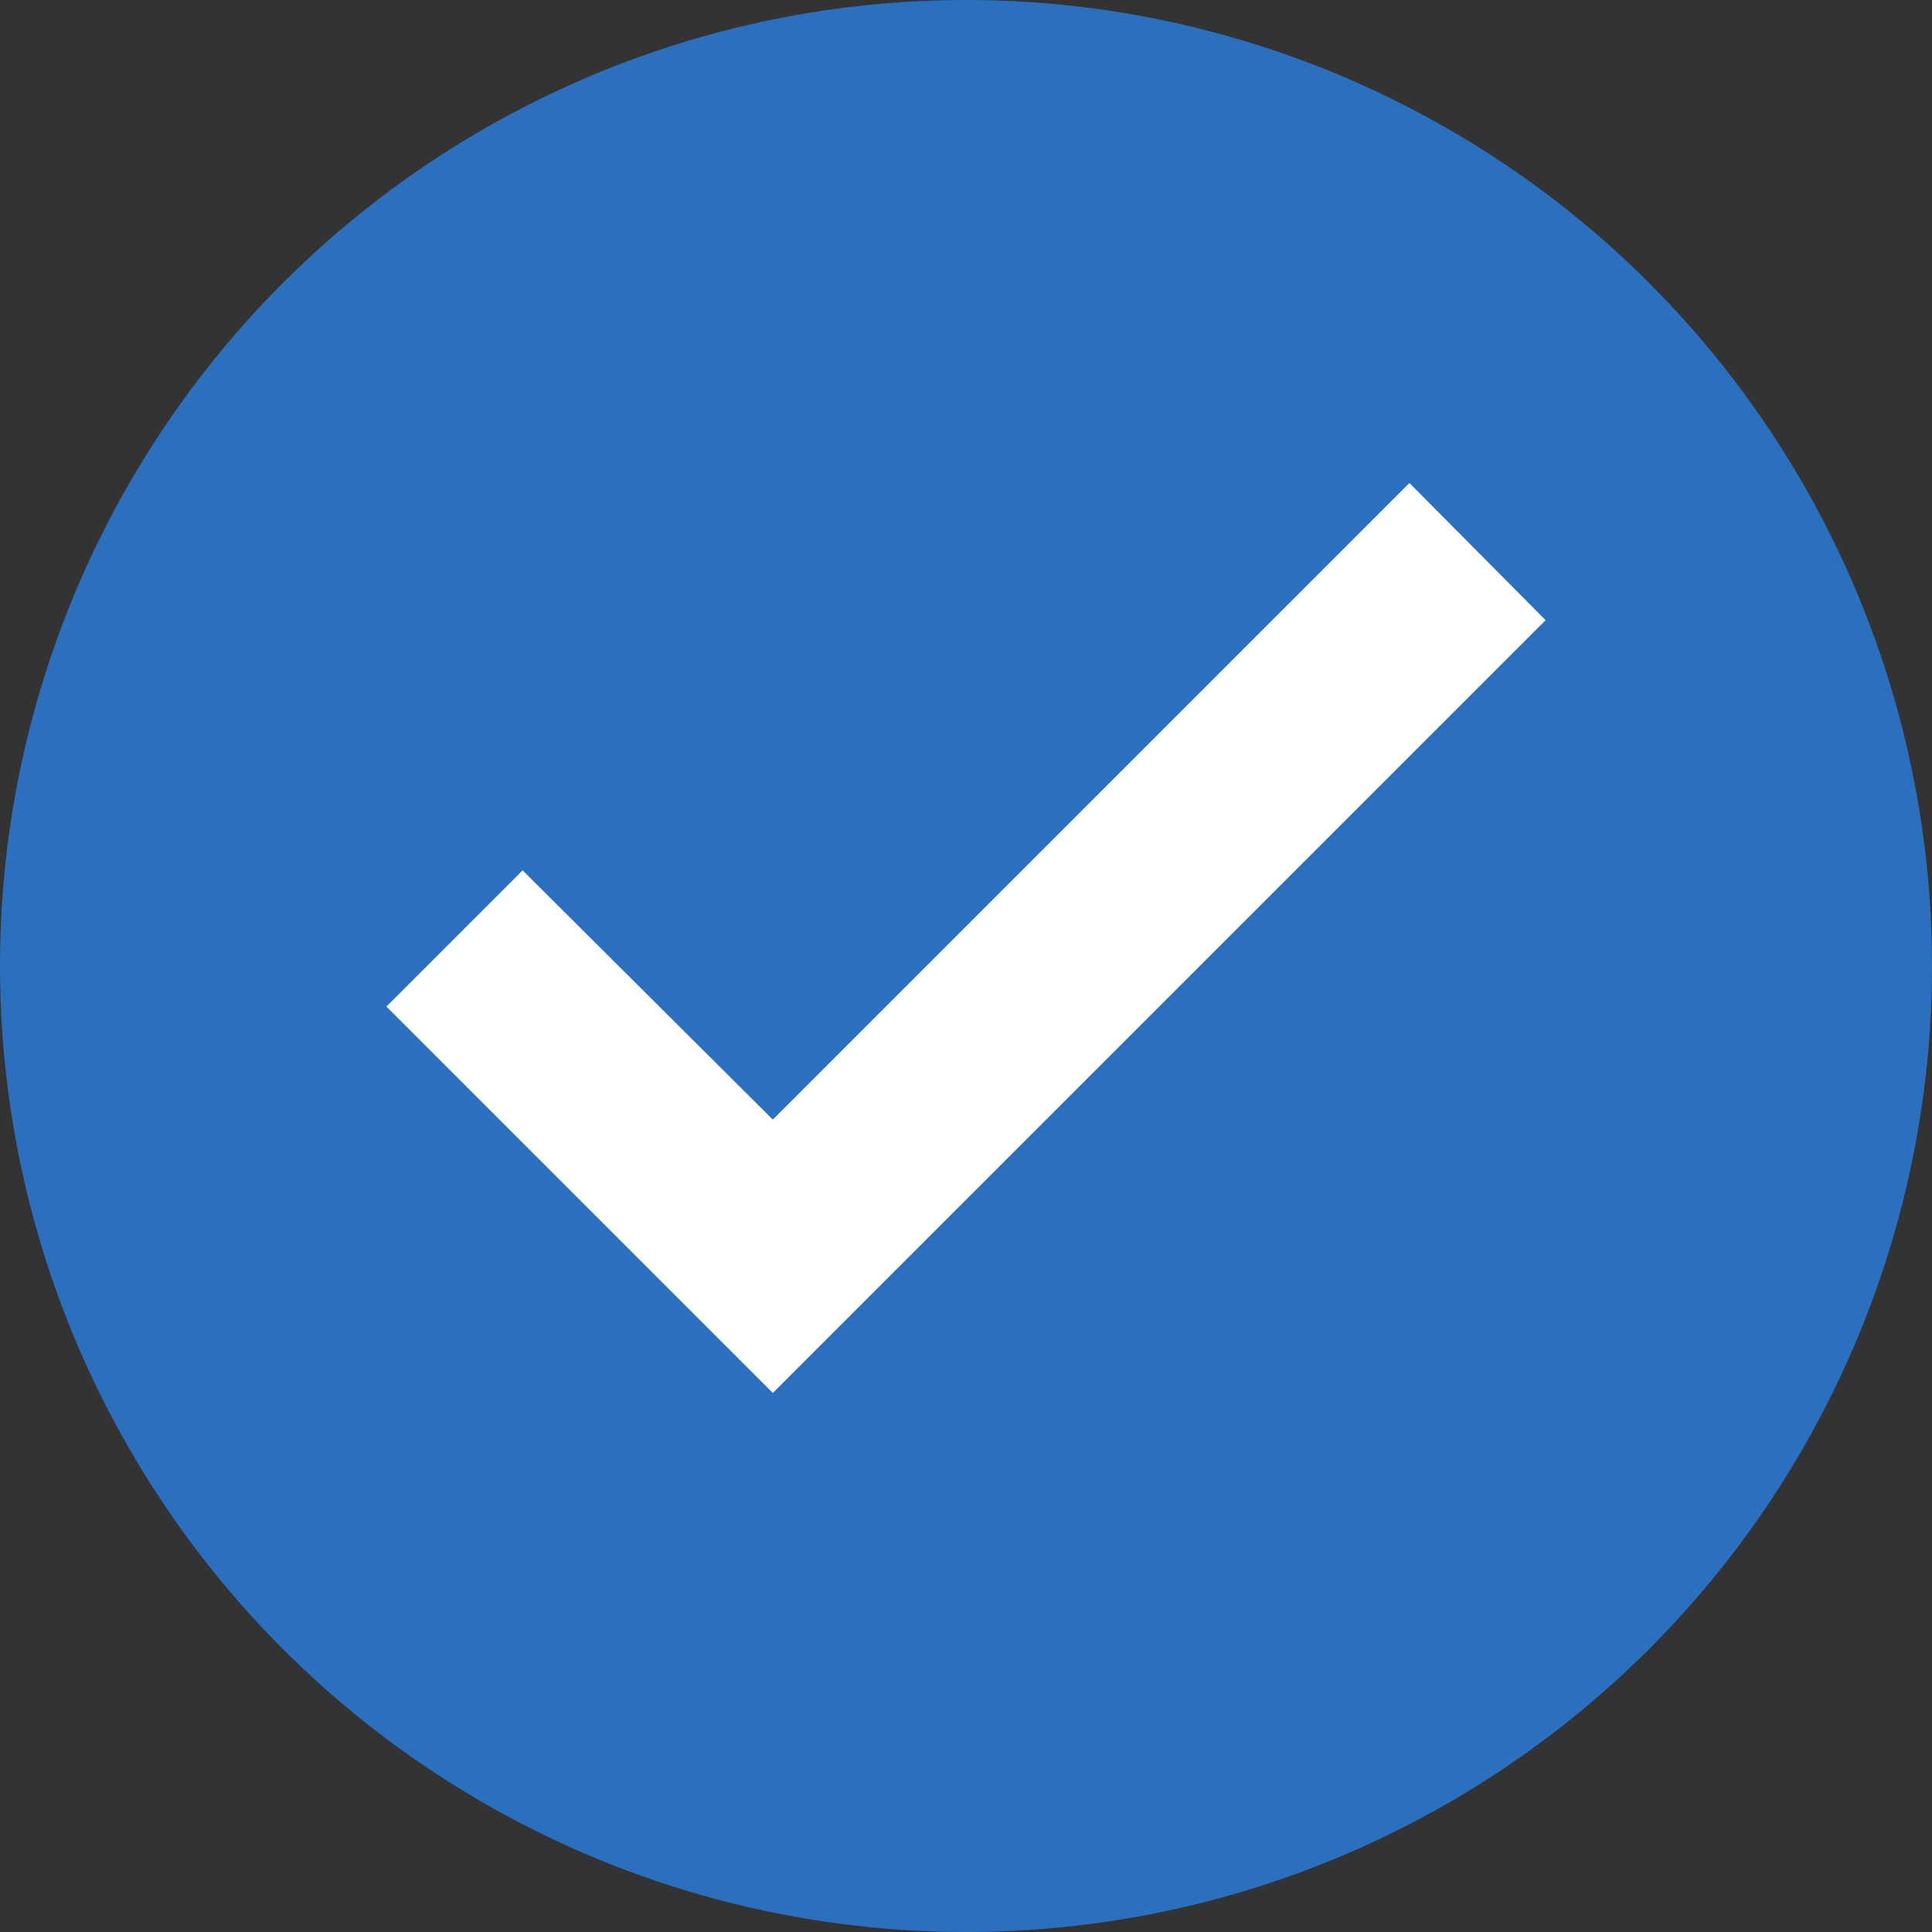 <?xml version="1.0" encoding="UTF-8"?>
<svg width="20px" height="20px" viewBox="0 0 20 20" version="1.1" xmlns="http://www.w3.org/2000/svg" xmlns:xlink="http://www.w3.org/1999/xlink">
    <rect x="0" y="0" width="20" height="20" fill="#333333" stroke="none"/>
    <title>Group 3 Copy 2</title>
    <g id="Desktop----State-Fund-Ca" stroke="none" stroke-width="1" fill="none" fill-rule="evenodd">
        <g id="1440-About-Us---Board-of-Directors" transform="translate(-1104, -773)">
            <g id="Group-3-Copy-2" transform="translate(1104, 773)">
                <circle id="Oval" fill="#2B70BF" cx="10" cy="10" r="10"></circle>
                <polygon id="Path" fill="#FFFFFF" points="8 14.42 4 10.42 5.41 9.01 8 11.59 14.59 5 16 6.42"></polygon>
            </g>
        </g>
    </g>
</svg>